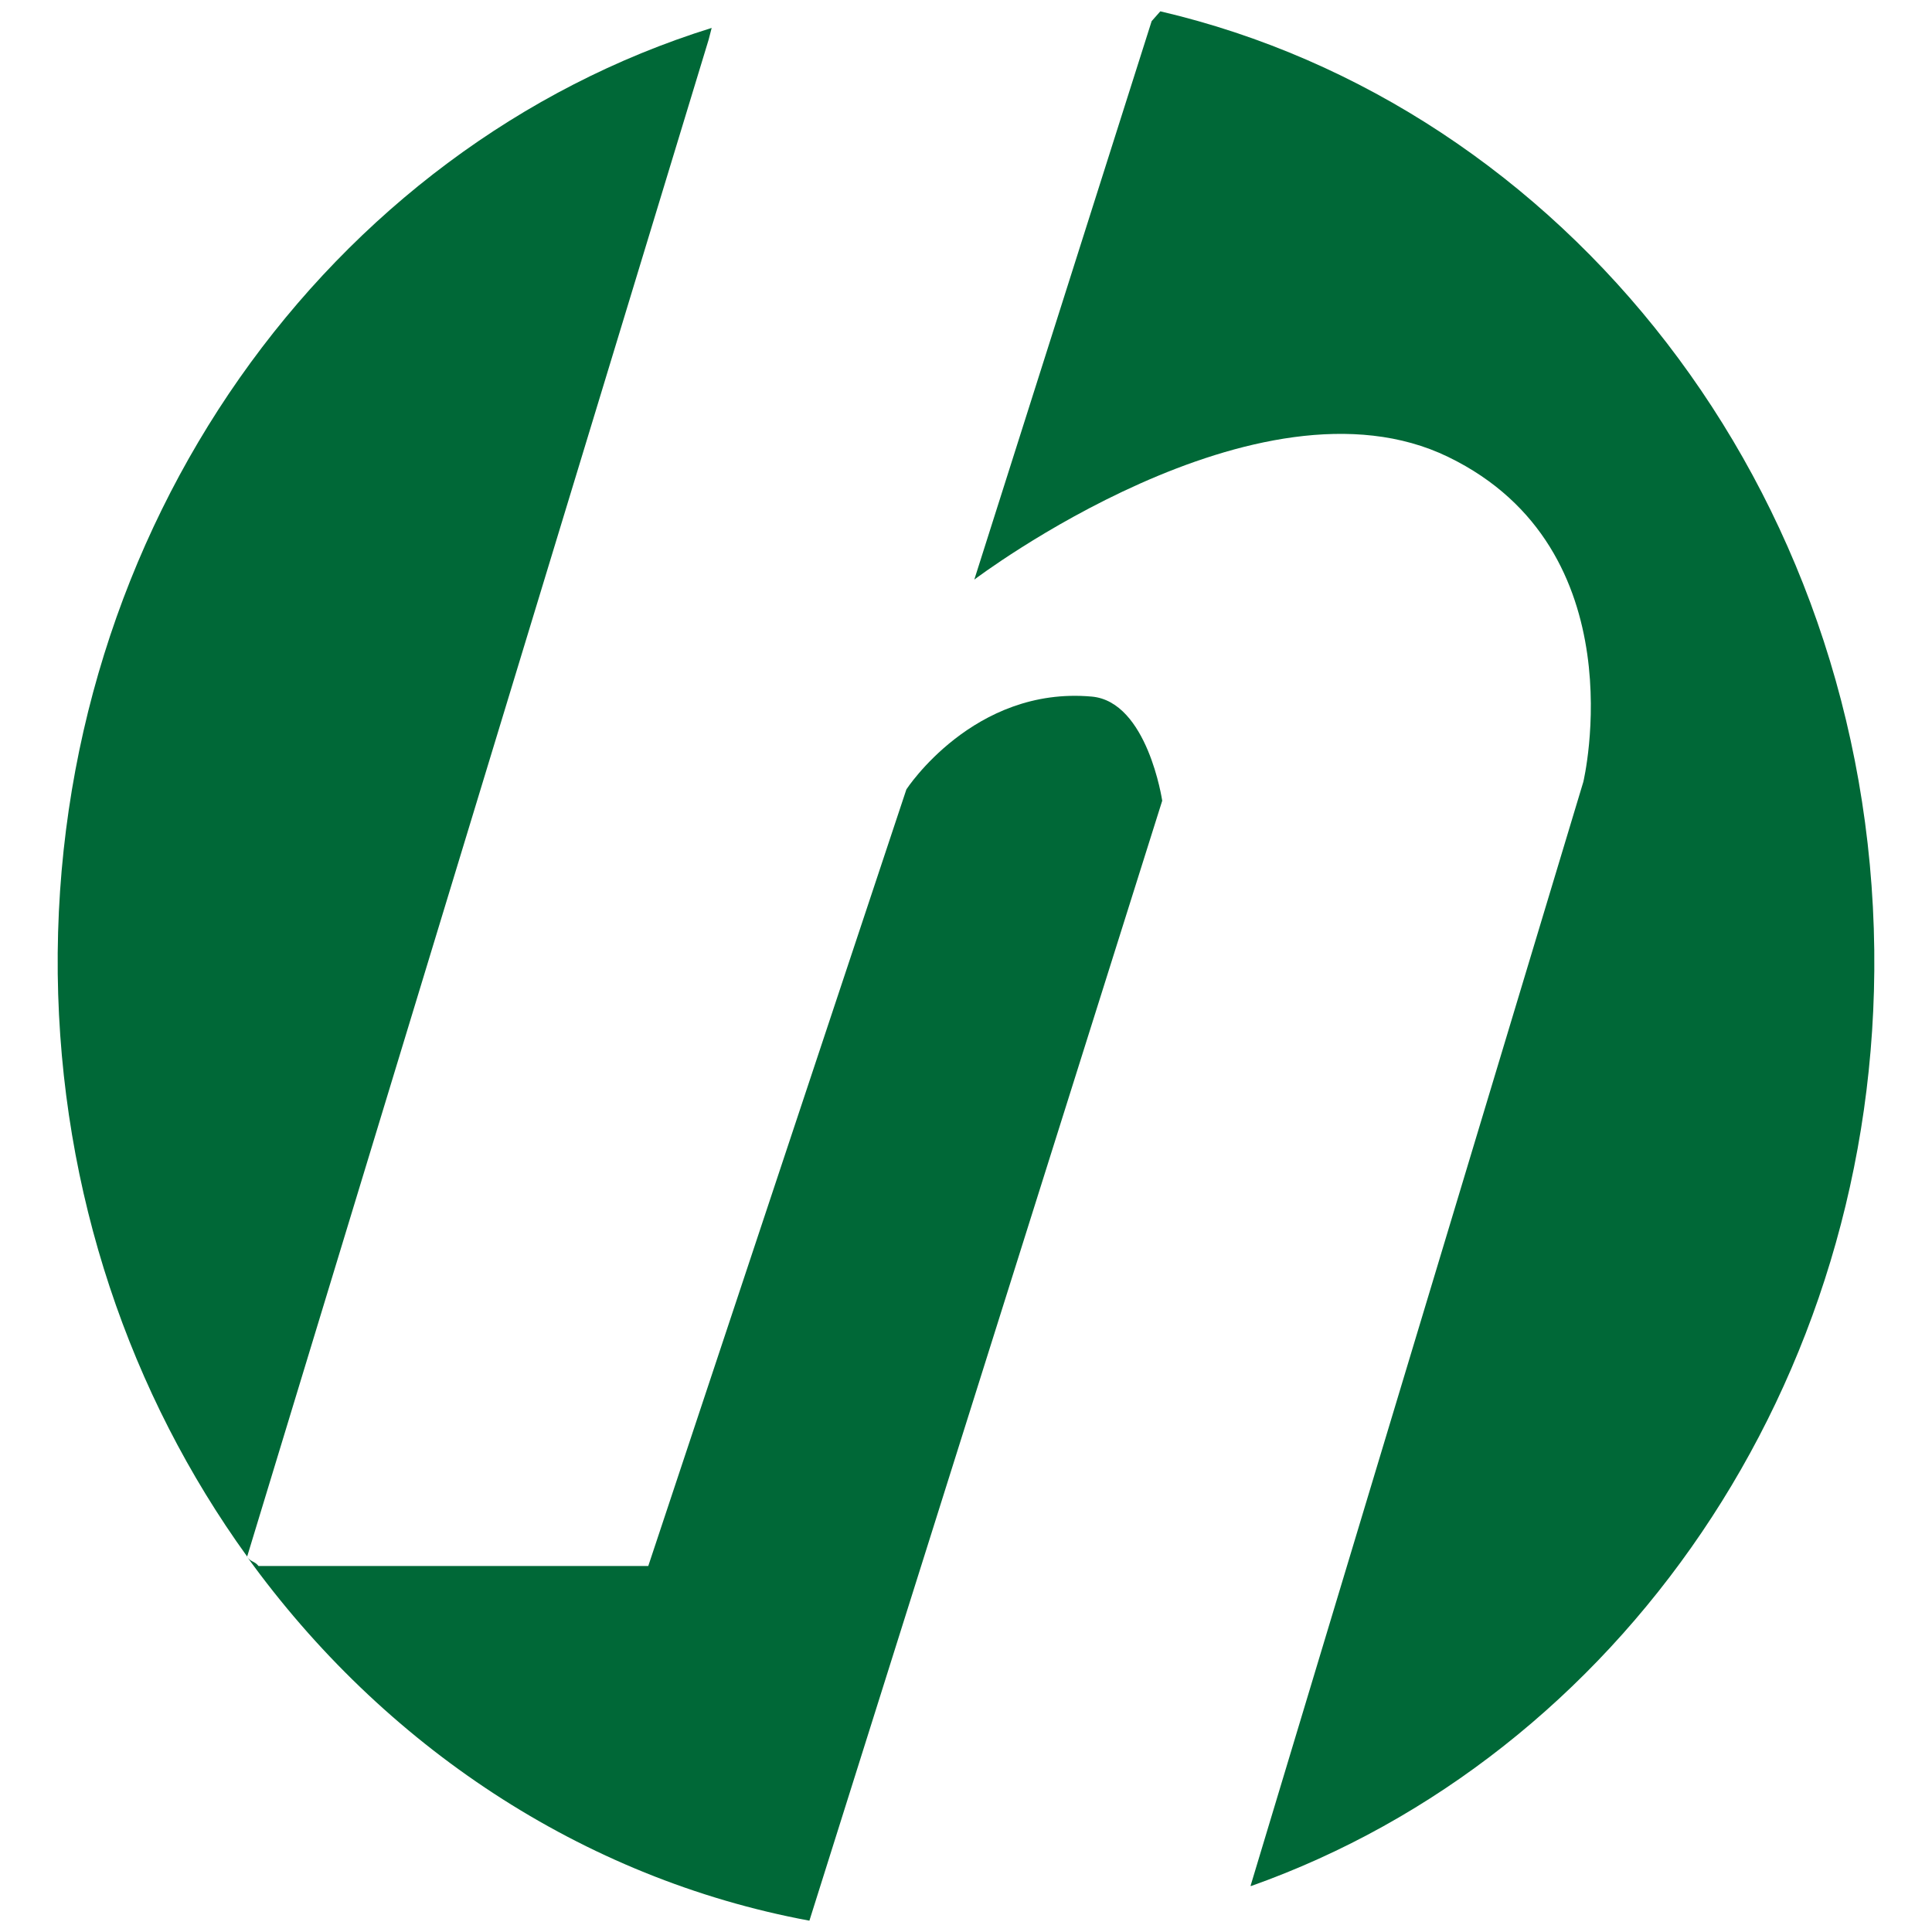 <?xml version="1.0" encoding="UTF-8"?>
<svg id="_レイヤー_1" data-name="レイヤー_1" xmlns="http://www.w3.org/2000/svg" version="1.1" viewBox="0 0 512 512">
  <!-- Generator: Adobe Illustrator 29.4.0, SVG Export Plug-In . SVG Version: 2.1.0 Build 152)  -->
  <defs>
    <style>
      .st0 {
        fill: #006837;
      }
    </style>
  </defs>
  <path class="st0" d="M289.3,184.6c-31.3-2.8-49.1,24.6-49.1,24.6l-68.4,205.8h-103.3c-1-1.3-2-1-3-2.4,36,49.9,88.7,85.2,149,96.4l93.5-296.8s-3.9-26.3-18.7-27.6Z"/>
  <path class="st0" d="M188.6,7.4C87.4,38.9,14,139.7,15.3,258.1c.7,58.2,19.3,111.6,50.2,154.4L187.8,10.5l.8-3.1Z"/>
  <path class="st0" d="M331.6,499.8c96.9-34.4,166.4-132.8,165.1-248-1.4-122.4-82.2-223.8-189.2-248.8l-2.3,2.6-47,148s75.2-57,125.6-32.5c50.5,24.5,35.8,86.1,35.8,86.1l-88.2,292.6h0"/>
</svg>